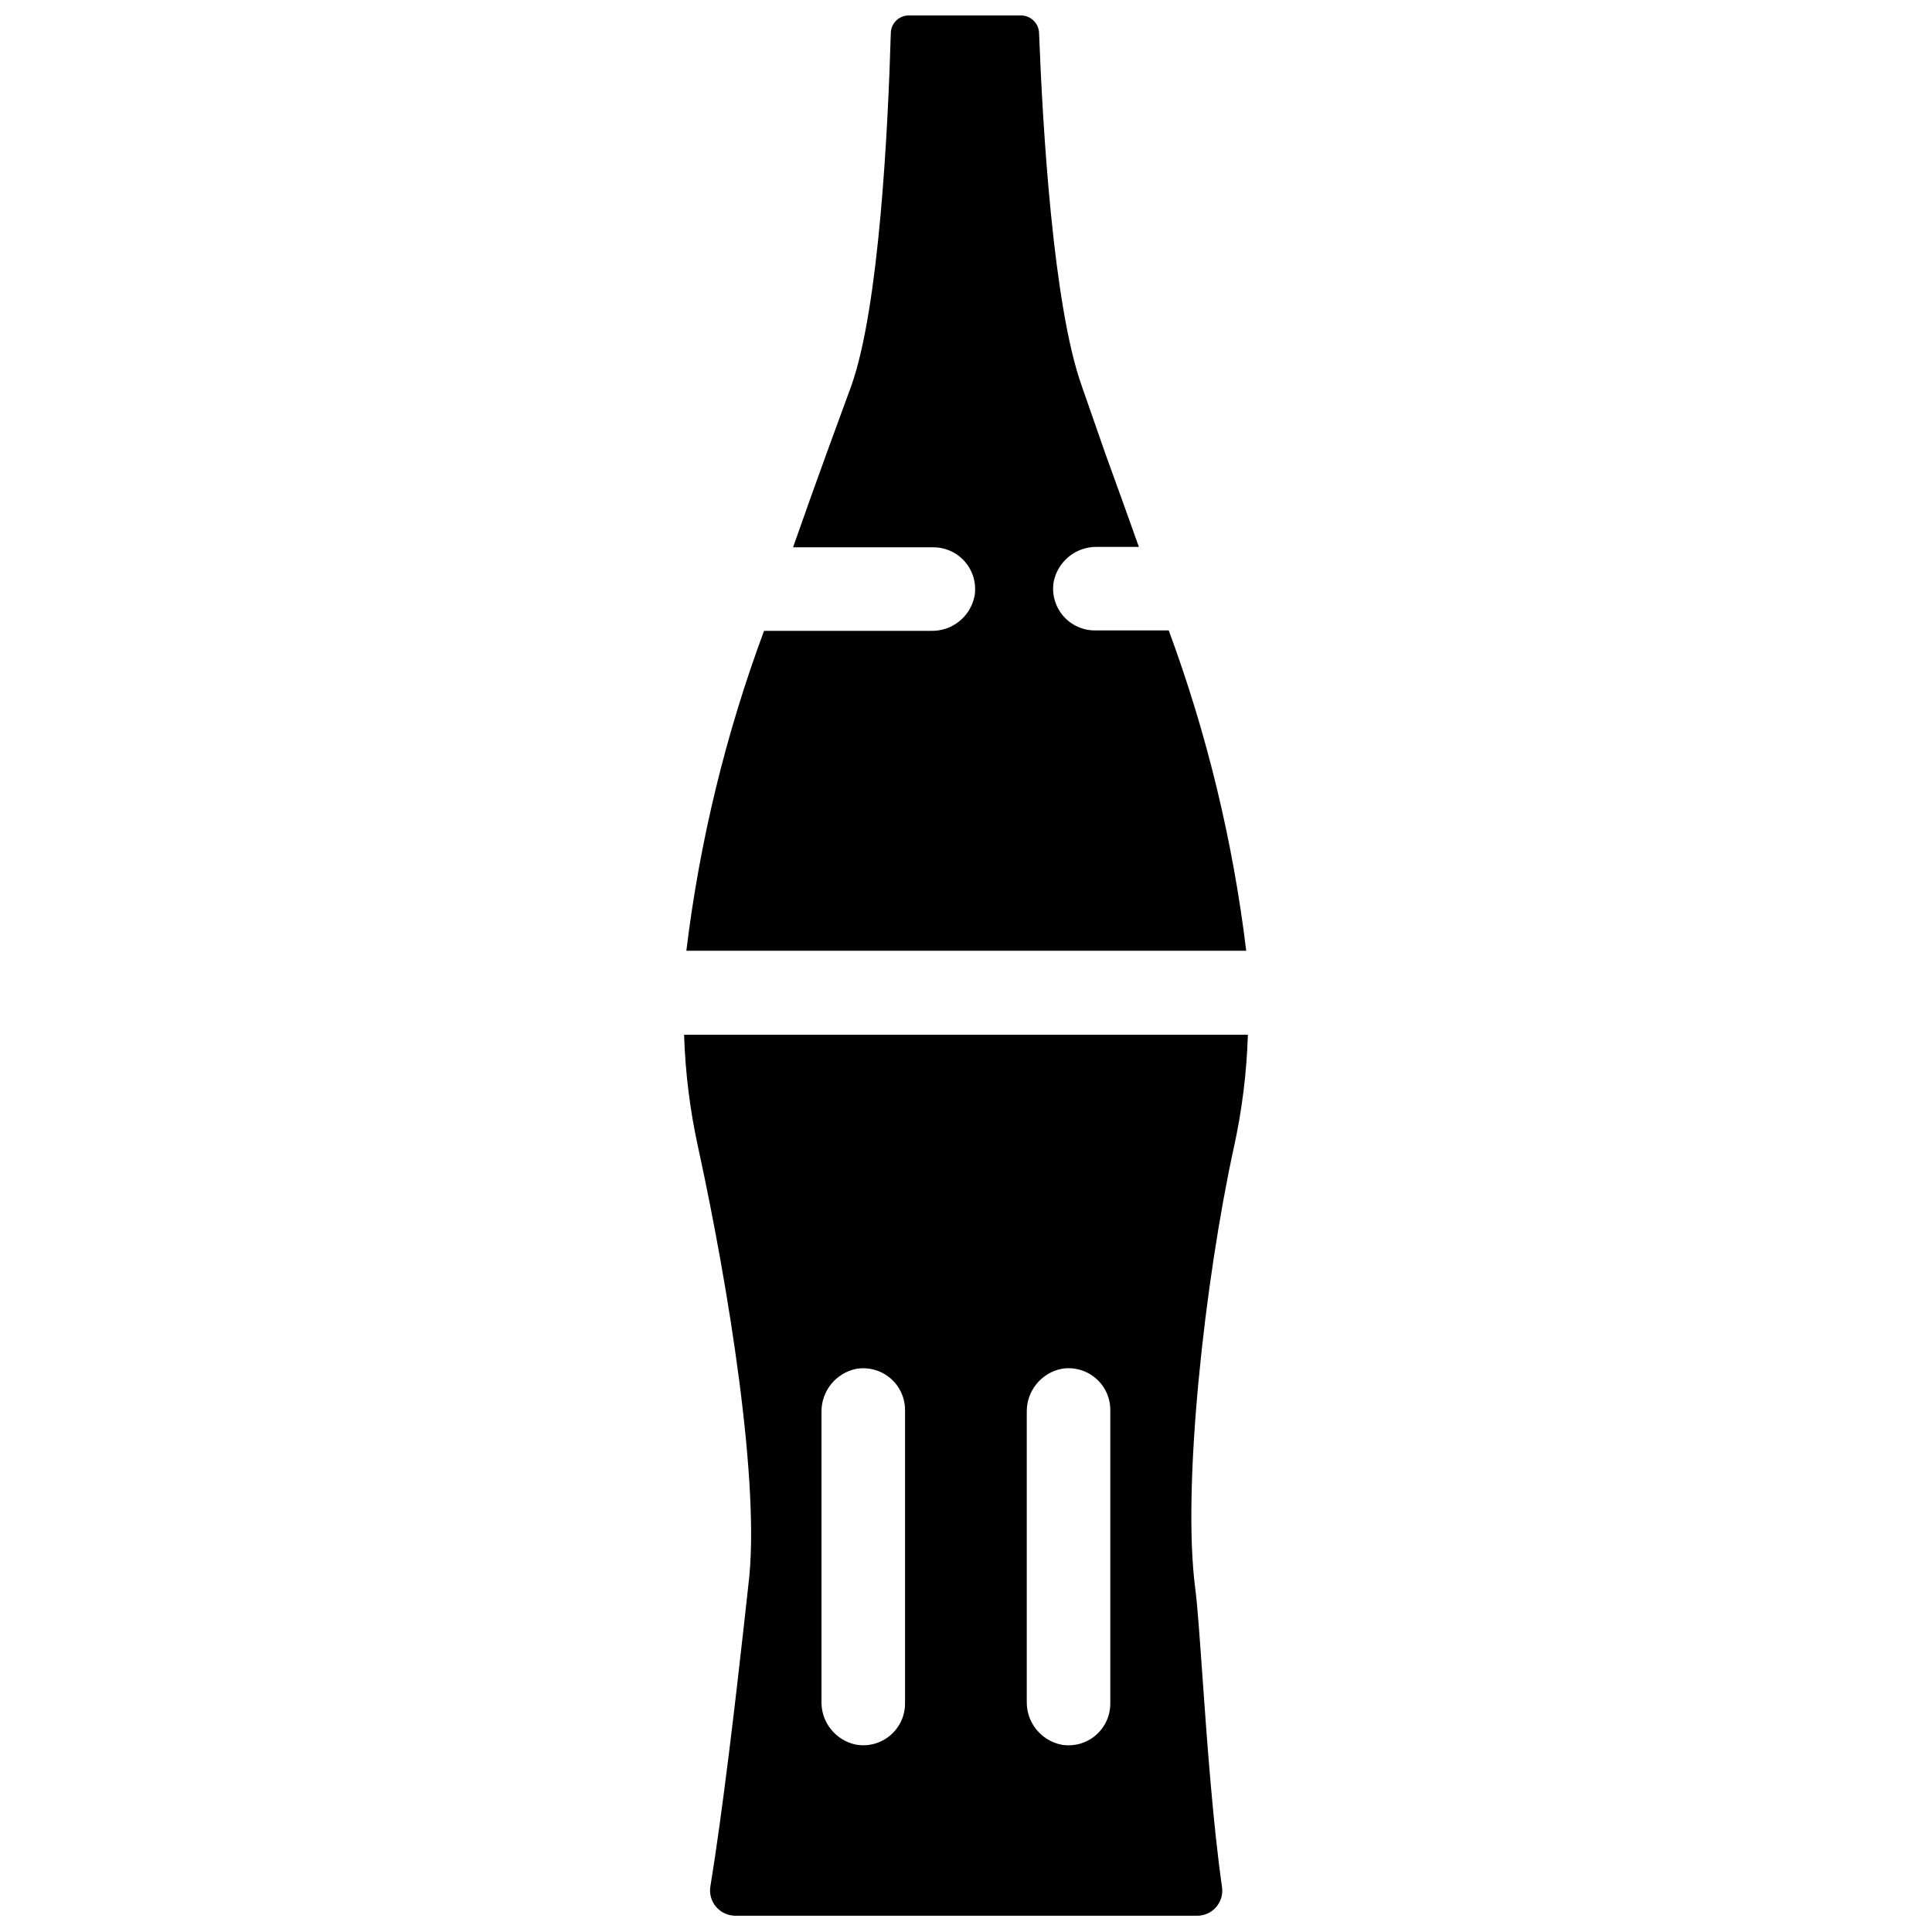 <?xml version="1.0" encoding="UTF-8"?>
<!-- The Best Svg Icon site in the world: iconSvg.co, Visit us! https://iconsvg.co -->
<svg width="800px" height="800px" version="1.1" viewBox="144 144 512 512" xmlns="http://www.w3.org/2000/svg">
 <defs>
  <clipPath id="b">
   <path d="m325 418h150v233.9h-150z"/>
  </clipPath>
  <clipPath id="a">
   <path d="m325 148.09h150v247.91h-150z"/>
  </clipPath>
 </defs>
 <g>
  <g clip-path="url(#b)">
   <path d="m474.71 418.21h-149.42c0.316 10.035 1.555 20.02 3.711 29.824 8.078 37.078 16.602 89.707 13.336 115.88l-1.219 11.066c-2.102 18.816-5.535 48.645-8.91 69.285v0.004c-0.203 1.879 0.398 3.754 1.652 5.168 1.254 1.41 3.047 2.227 4.934 2.25h122.46c1.941 0.004 3.785-0.836 5.051-2.305s1.828-3.418 1.535-5.332c-2.379-16.602-3.984-38.738-5.203-56.113-0.719-10.129-1.328-18.871-1.883-22.965-3.543-26.949 2.547-81.68 10.238-116.93l0.004-0.004c2.152-9.805 3.394-19.789 3.707-29.824zm-90.867 177.09c0.043 3.277-1.367 6.41-3.859 8.547-2.488 2.137-5.797 3.062-9.035 2.519-5.535-1.086-9.457-6.039-9.242-11.676v-76.426c-0.109-5.566 3.781-10.414 9.242-11.508 3.238-0.543 6.547 0.379 9.035 2.516 2.492 2.137 3.902 5.269 3.859 8.551zm54.398 0c0.047 3.289-1.371 6.434-3.875 8.574-2.504 2.137-5.828 3.051-9.074 2.492-5.449-1.102-9.324-5.953-9.188-11.512v-76.59c-0.113-5.551 3.75-10.391 9.188-11.508 3.246-0.562 6.57 0.352 9.074 2.492 2.504 2.137 3.922 5.281 3.875 8.574z"/>
  </g>
  <g clip-path="url(#a)">
   <path d="m346.48 311.18h44.273c5.559 0.137 10.41-3.738 11.508-9.188 0.562-3.246-0.352-6.57-2.492-9.074-2.137-2.504-5.281-3.922-8.574-3.875h-37.023c2.824-8.078 5.867-16.602 8.965-25.125l6.422-17.543c7.469-20.805 9.793-68.73 10.516-93.633 0.059-2.606 2.207-4.68 4.812-4.648h29.441c1.285-0.059 2.543 0.398 3.488 1.273 0.945 0.871 1.504 2.09 1.547 3.375 0.941 24.738 3.707 72.273 11.344 93.633l6.254 17.93c3.098 8.523 6.051 16.73 8.855 24.625h-11.066l-0.004 0.004c-5.566-0.109-10.414 3.781-11.508 9.242-0.543 3.234 0.379 6.543 2.516 9.035 2.137 2.488 5.269 3.902 8.551 3.856h19.426c10.129 27.402 17.016 55.891 20.531 84.891h-148.37c3.516-28.969 10.426-57.422 20.586-84.777z"/>
  </g>
 </g>
</svg>